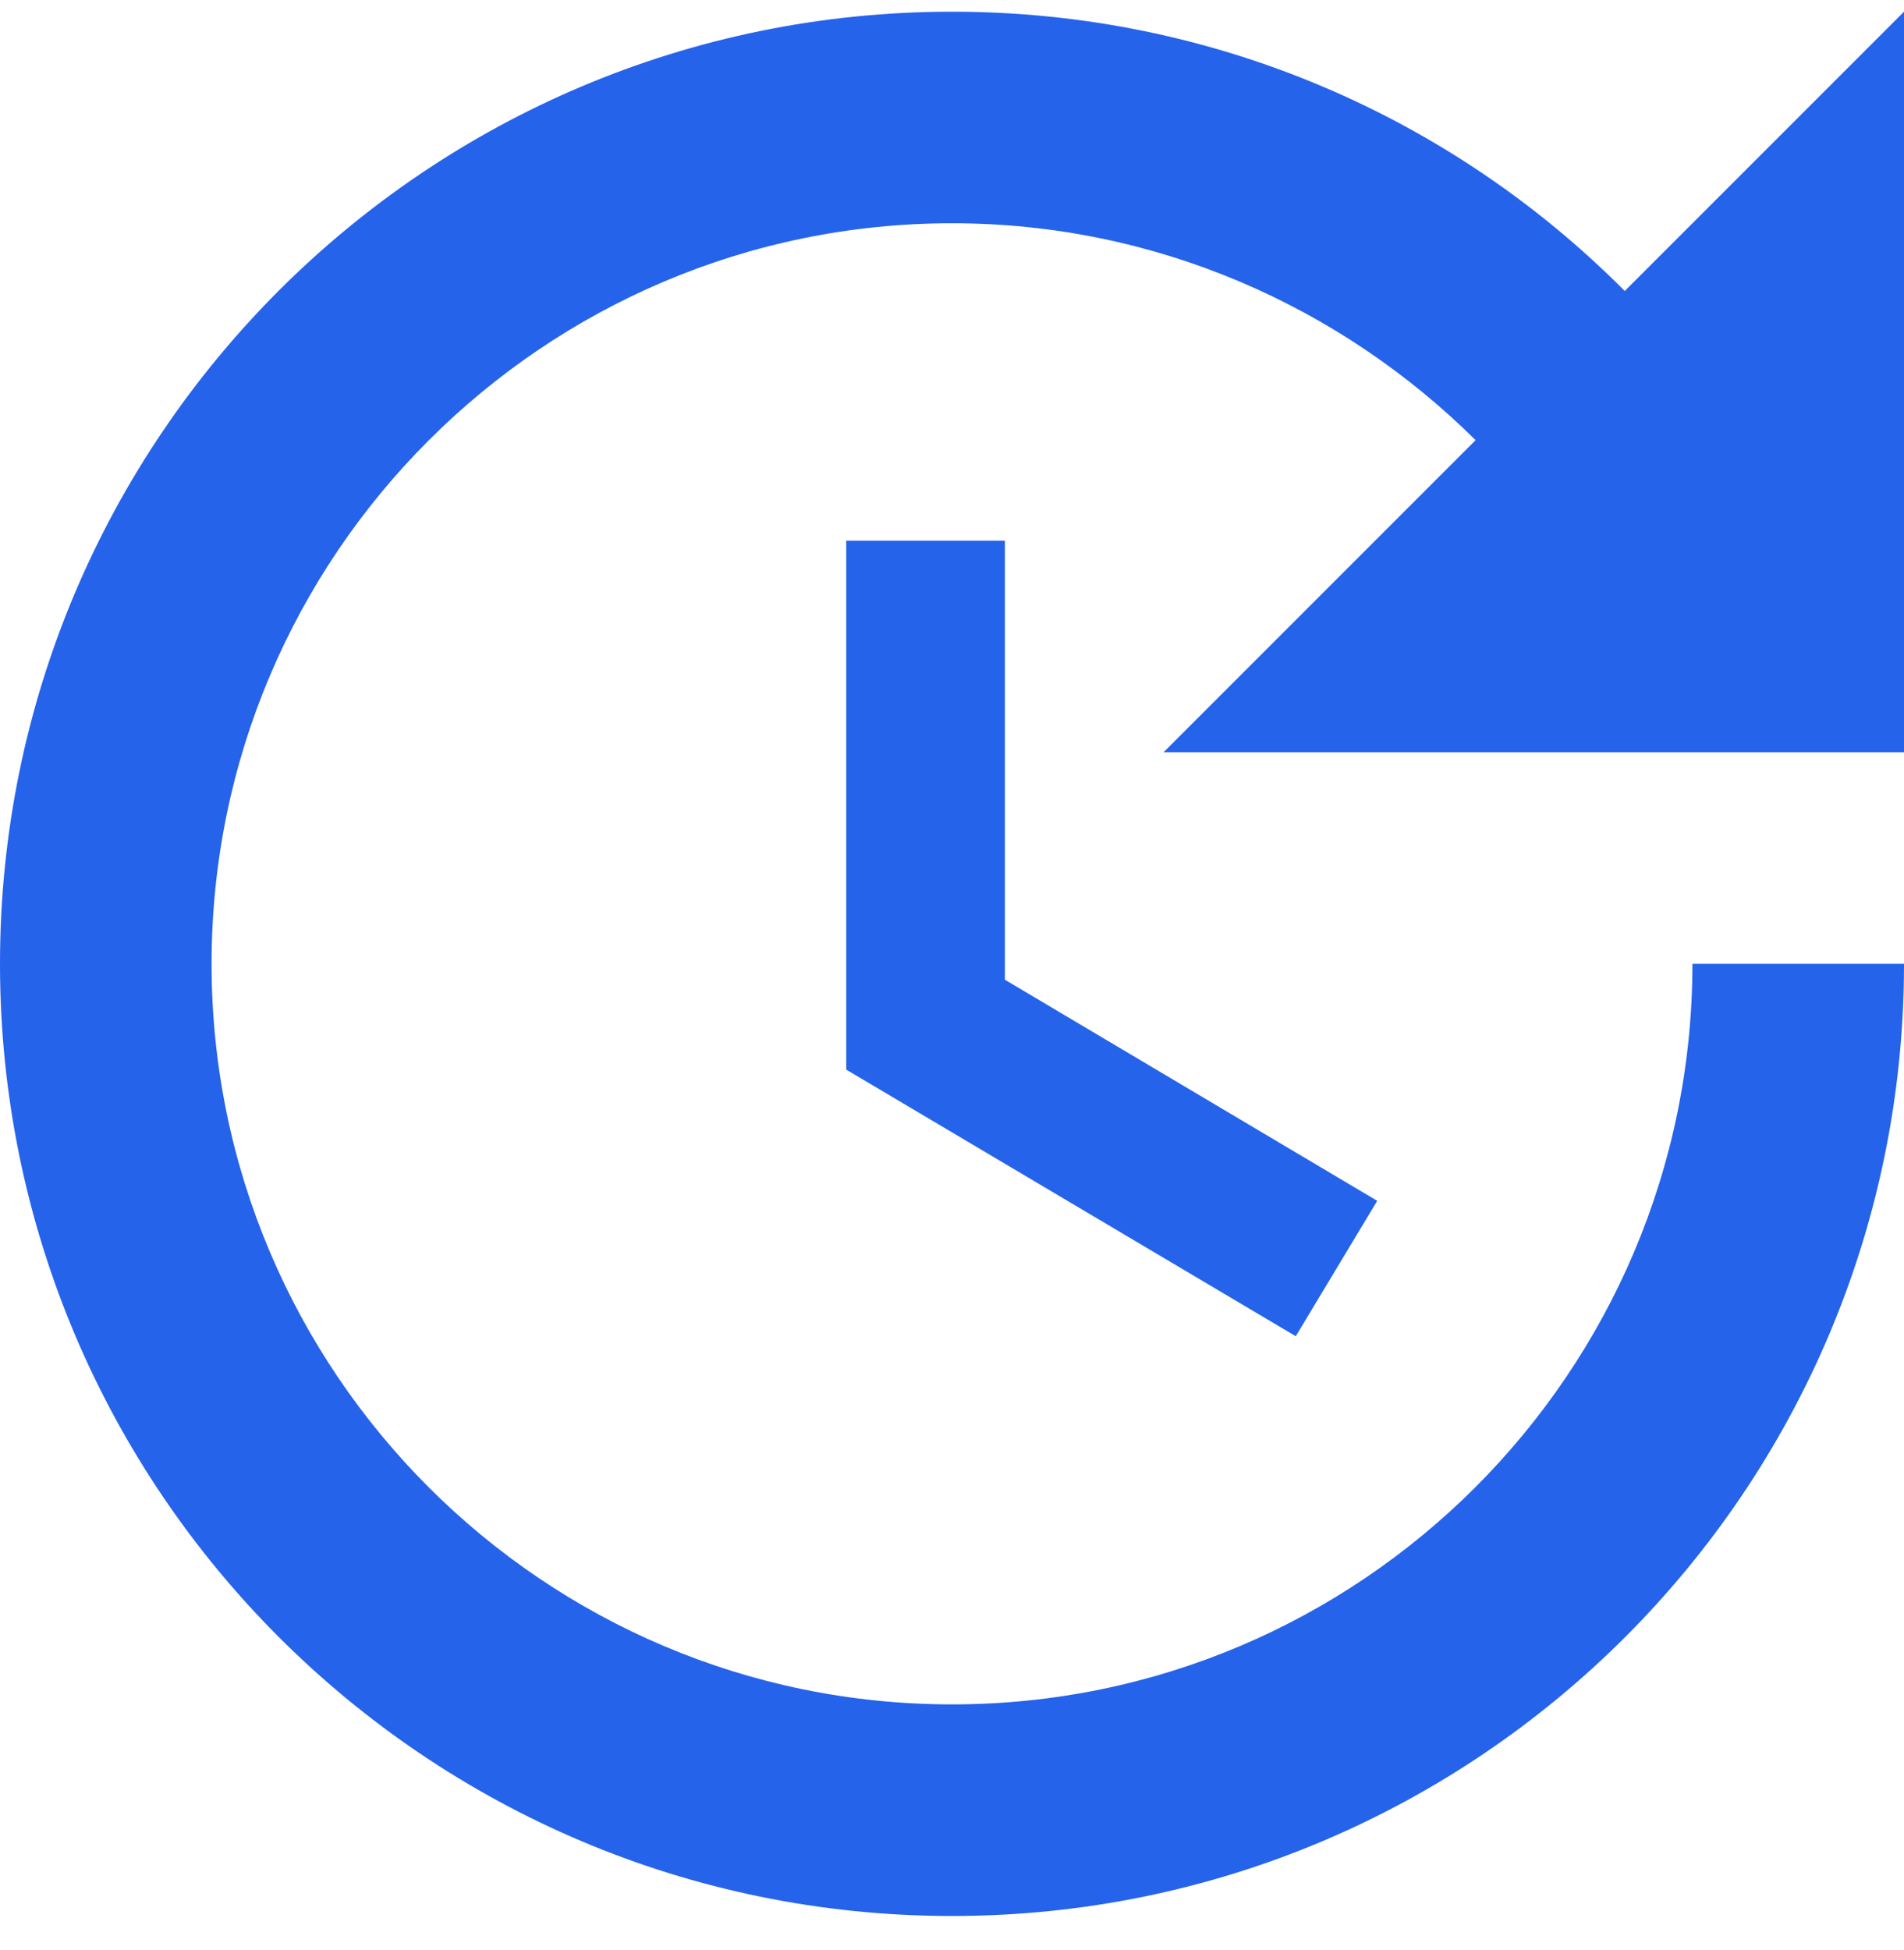 <svg width="42" height="43" viewBox="0 0 42 43" fill="none" xmlns="http://www.w3.org/2000/svg">
<path d="M18.667 11.925V23.591L28.583 29.471L30.38 26.485L22.167 21.608V11.925H18.667ZM42 16.591V0.258L35.84 6.418C32.06 2.614 26.81 0.258 21 0.258C9.403 0.258 0 9.661 0 21.258C0 32.855 9.403 42.258 21 42.258C32.597 42.258 42 32.855 42 21.258H37.333C37.333 30.265 30.007 37.591 21 37.591C11.993 37.591 4.667 30.265 4.667 21.258C4.667 12.251 11.993 4.924 21 4.924C25.503 4.924 29.587 6.768 32.55 9.708L25.667 16.591H42Z" fill="#2563EB"/>
</svg>
